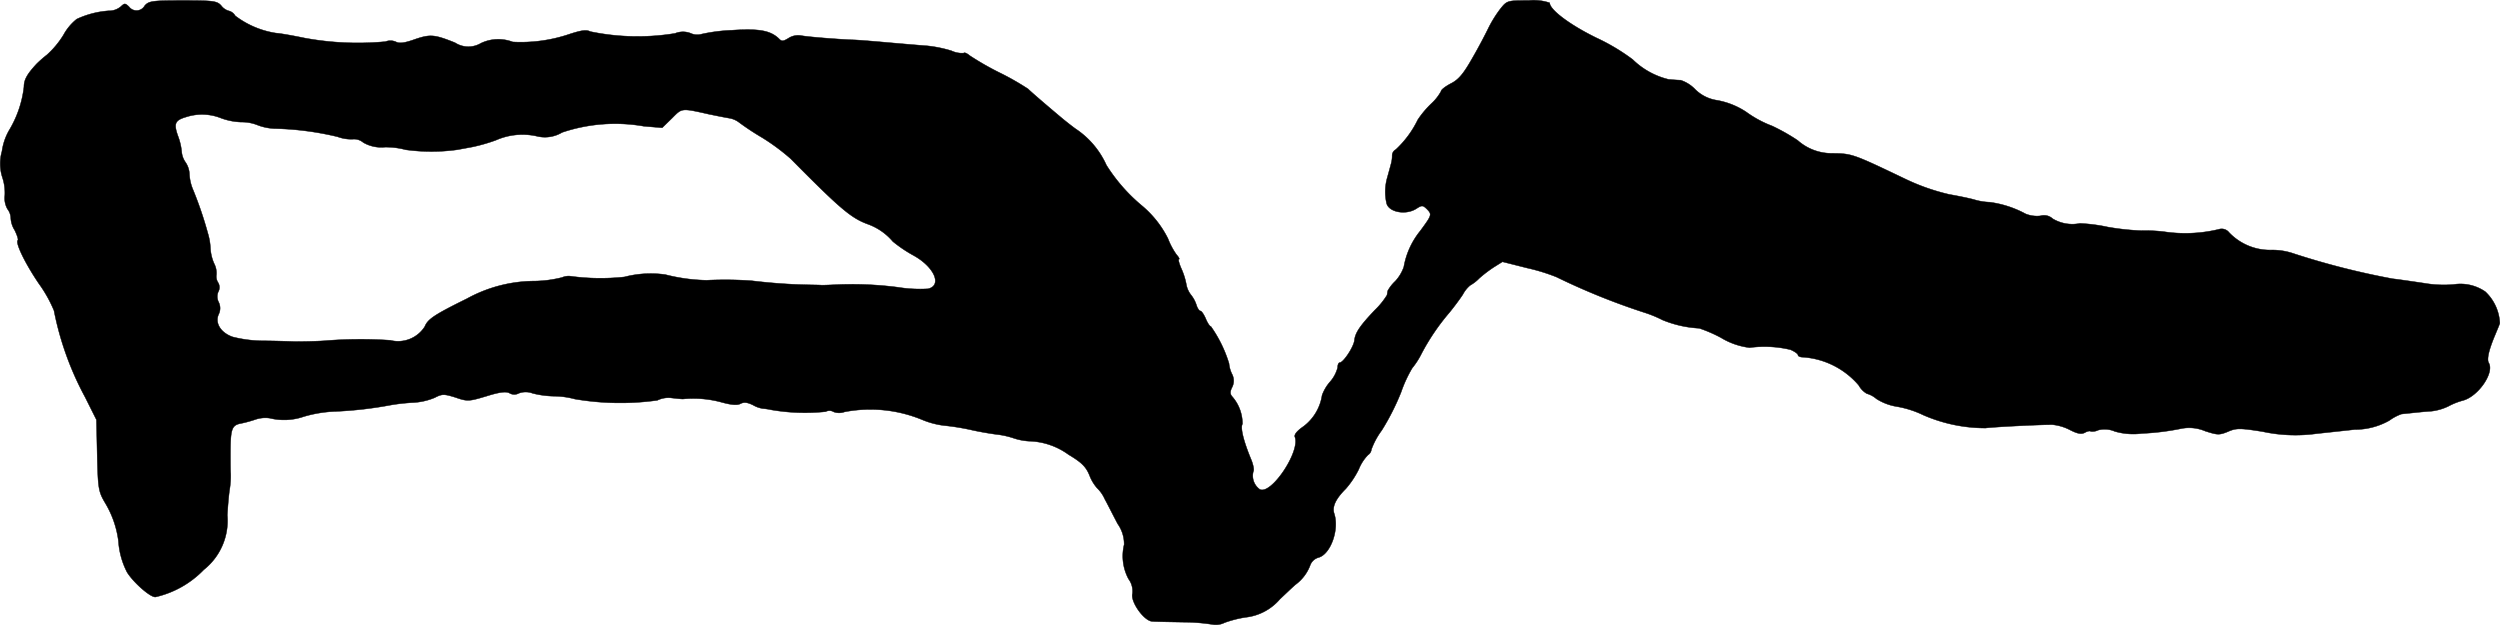 <?xml version="1.0" encoding="UTF-8"?>
<svg xmlns="http://www.w3.org/2000/svg"
     version="1.1"
     width="20.657mm"
     height="5.164mm"
     viewBox="0 0 58.555 14.637">
   <defs>
      <style type="text/css"><![CDATA[
      .a {
        stroke: #000;
        stroke-linecap: round;
        stroke-linejoin: round;
        stroke-width: 0.01px;
      }
    ]]></style>
   </defs>
   <path class="a"
         d="M3.39.132a.219.219,0,0,1-.369.024c-.091-.085-.103-.085-.194,0a.433.433,0,0,1-.285.097,2.12,2.12,0,0,0-.745.194,1.218,1.218,0,0,0-.309.369A2.106,2.106,0,0,1,1.1,1.283a2.911,2.911,0,0,0-.242.212c-.23.248-.297.376-.297.539A2.537,2.537,0,0,1,.21,3.058a1.359,1.359,0,0,0-.164.485,1.039,1.039,0,0,0,.012.618,1.153,1.153,0,0,1,.055.412.521.521,0,0,0,.061.321.37.37,0,0,1,.079.218.572.572,0,0,0,.091.279c.055.115.091.218.073.236-.061.061.17.539.491,1.012a3.107,3.107,0,0,1,.357.636,7.142,7.142,0,0,0,.727,2.023l.267.533.018.83c.018.787.03.854.188,1.121a2.304,2.304,0,0,1,.309.89,1.856,1.856,0,0,0,.2.727c.151.248.575.618.678.581a2.272,2.272,0,0,0,1.121-.636,1.466,1.466,0,0,0,.551-1.278c.012-.218.036-.491.055-.606a1.99,1.99,0,0,0,.024-.363c-.006-.085-.006-.273-.006-.424,0-.63.024-.715.254-.757A2.917,2.917,0,0,0,5.988,9.823.721.721,0,0,1,6.315,9.793a1.415,1.415,0,0,0,.8-.036,2.989,2.989,0,0,1,.745-.121,9.205,9.205,0,0,0,1.302-.151,4.562,4.562,0,0,1,.491-.055,1.511,1.511,0,0,0,.527-.115c.176-.091.218-.091.491-.006.279.097.315.091.721-.03.309-.097.46-.115.539-.073a.217.217,0,0,0,.218.006.454.454,0,0,1,.327,0,2.192,2.192,0,0,0,.503.067,1.95,1.95,0,0,1,.485.067,6.316,6.316,0,0,0,1.932.03.594.594,0,0,1,.339-.055c.103.012.218.024.26.024a2.521,2.521,0,0,1,.915.079c.224.061.363.073.436.03.085-.042.164-.03.297.036a.642.642,0,0,0,.224.079,1.452,1.452,0,0,1,.2.03,4.651,4.651,0,0,0,1.272.042.189.189,0,0,1,.188.006.366.366,0,0,0,.254,0,3.187,3.187,0,0,1,1.829.188,1.914,1.914,0,0,0,.515.133,5.516,5.516,0,0,1,.606.097c.151.036.424.085.606.109a1.927,1.927,0,0,1,.394.085,1.396,1.396,0,0,0,.363.073,1.644,1.644,0,0,1,.933.315c.303.182.406.279.491.485a.996.996,0,0,0,.176.297.823.823,0,0,1,.182.26c.067.121.2.388.303.581a.818.818,0,0,1,.151.485,1.134,1.134,0,0,0,.103.806.48.48,0,0,1,.091.345c-.048.188.273.642.466.648.073.006.406.012.745.018a4.515,4.515,0,0,1,.672.055.456.456,0,0,0,.273-.042,2.577,2.577,0,0,1,.497-.127,1.233,1.233,0,0,0,.8-.424c.103-.097.267-.254.363-.339a.995.995,0,0,0,.351-.466.292.292,0,0,1,.188-.17c.285-.073.497-.66.369-1.036-.048-.157.036-.339.273-.575a2.112,2.112,0,0,0,.303-.454,1.031,1.031,0,0,1,.218-.339.172.172,0,0,0,.079-.127,1.764,1.764,0,0,1,.242-.448,5.614,5.614,0,0,0,.454-.896,3.04,3.04,0,0,1,.26-.563,1.802,1.802,0,0,0,.218-.339,5.199,5.199,0,0,1,.654-.963c.109-.133.248-.321.315-.424a.703.703,0,0,1,.17-.212.931.931,0,0,0,.212-.164,2.978,2.978,0,0,1,.351-.267l.194-.121.575.145a4.493,4.493,0,0,1,.69.212,15.802,15.802,0,0,0,2.053.83,2.769,2.769,0,0,1,.43.176,2.612,2.612,0,0,0,.86.194,3.285,3.285,0,0,1,.515.224,1.671,1.671,0,0,0,.666.23,2.63,2.63,0,0,1,.957.048c.097.042.176.097.176.127,0,.024.048.048.109.048a1.883,1.883,0,0,1,1.314.66.507.507,0,0,0,.188.194.587.587,0,0,1,.224.121,1.254,1.254,0,0,0,.478.182,2.342,2.342,0,0,1,.624.2,3.641,3.641,0,0,0,1.454.303c.254-.03,1.266-.079,1.563-.079a1.145,1.145,0,0,1,.412.121c.176.091.267.109.351.067.061-.036.127-.048.139-.03a.317.317,0,0,0,.176-.03.594.594,0,0,1,.388.03,1.567,1.567,0,0,0,.636.048A5.867,5.867,0,0,0,51.1,10.036a.958.958,0,0,1,.551.061c.285.091.327.097.533.012.194-.085.279-.085.812,0a3.638,3.638,0,0,0,1.26.048c.17-.018.569-.061.896-.097a1.634,1.634,0,0,0,.812-.212,1.094,1.094,0,0,1,.285-.151c.406-.042.521-.055.703-.067a1.233,1.233,0,0,0,.394-.115,1.588,1.588,0,0,1,.333-.133c.363-.091.751-.654.612-.884-.048-.079,0-.297.145-.642.042-.103.097-.23.115-.285a1.082,1.082,0,0,0-.339-.739,1.024,1.024,0,0,0-.739-.17,2.679,2.679,0,0,1-.697-.03c-.285-.042-.618-.091-.733-.103A18.158,18.158,0,0,1,53.729,5.941a1.524,1.524,0,0,0-.539-.085,1.325,1.325,0,0,1-.981-.412.22.22,0,0,0-.242-.073,3.362,3.362,0,0,1-1.284.055,3.663,3.663,0,0,0-.527-.024,5.964,5.964,0,0,1-.787-.085,3.919,3.919,0,0,0-.654-.085.899.899,0,0,1-.636-.109.299.299,0,0,0-.291-.067.716.716,0,0,1-.345-.048,2.433,2.433,0,0,0-.842-.273,1.411,1.411,0,0,1-.345-.055c-.097-.03-.363-.085-.6-.127A4.942,4.942,0,0,1,44.625,4.191C43.371,3.591,43.377,3.597,42.893,3.591a1.2,1.2,0,0,1-.787-.303,4.616,4.616,0,0,0-.6-.339A2.564,2.564,0,0,1,40.9,2.622a1.809,1.809,0,0,0-.715-.279.916.916,0,0,1-.478-.248.824.824,0,0,0-.345-.218c-.073,0-.194-.012-.279-.018a1.807,1.807,0,0,1-.842-.466,4.782,4.782,0,0,0-.854-.509c-.63-.309-1.09-.66-1.09-.818a1.182,1.182,0,0,0-.497-.055c-.497,0-.503,0-.666.206a2.806,2.806,0,0,0-.273.442c-.061.127-.224.442-.376.703-.206.363-.321.503-.503.594-.127.067-.23.145-.23.182a1.128,1.128,0,0,1-.224.285,2.224,2.224,0,0,0-.321.382,2.344,2.344,0,0,1-.515.697.161.161,0,0,0-.085.133.68.68,0,0,1-.024.194c-.012.048-.054.2-.091.333a1.205,1.205,0,0,0-.018.588c.042.218.448.297.697.139.133-.085.151-.085.242,0,.133.133.127.145-.145.515a1.847,1.847,0,0,0-.388.848.95.95,0,0,1-.2.333.929.929,0,0,0-.176.224c-.006.03-.012.073-.018.103a1.807,1.807,0,0,1-.285.351c-.351.369-.46.533-.478.709-.018.157-.26.521-.345.521-.024,0-.048.048-.048.115a.808.808,0,0,1-.182.339.996.996,0,0,0-.182.309,1.126,1.126,0,0,1-.43.727c-.157.109-.23.194-.206.254.127.339-.557,1.363-.824,1.224a.393.393,0,0,1-.151-.418c.024-.03,0-.151-.042-.26-.182-.436-.267-.763-.212-.854a.968.968,0,0,0-.236-.636c-.055-.061-.061-.115-.006-.224a.334.334,0,0,0,0-.303.716.716,0,0,1-.073-.254,3.039,3.039,0,0,0-.424-.866c-.024,0-.079-.079-.121-.182-.042-.097-.097-.182-.127-.182-.024,0-.067-.061-.091-.139a.747.747,0,0,0-.127-.236.554.554,0,0,1-.109-.242,1.639,1.639,0,0,0-.115-.369c-.055-.121-.079-.224-.061-.224.024,0,0-.048-.055-.109a1.694,1.694,0,0,1-.2-.376,2.404,2.404,0,0,0-.594-.757,4.03,4.03,0,0,1-.848-.963,2.006,2.006,0,0,0-.727-.854c-.091-.067-.23-.176-.309-.242-.369-.309-.721-.612-.8-.69a6.264,6.264,0,0,0-.672-.382,6.708,6.708,0,0,1-.697-.4c-.055-.048-.121-.079-.139-.055a.591.591,0,0,1-.285-.055,3.019,3.019,0,0,0-.557-.115c-.164-.012-.588-.048-.939-.079S20.058.932,19.943.932C19.562.914,18.95.865,18.774.835a.418.418,0,0,0-.309.061c-.121.073-.157.079-.224.006C18.041.714,17.781.665,17.139.708a3.988,3.988,0,0,0-.709.091.366.366,0,0,1-.248-.018.487.487,0,0,0-.369,0,5.431,5.431,0,0,1-1.987-.042c-.091-.048-.206-.03-.472.055a3.555,3.555,0,0,1-1.345.188.946.946,0,0,0-.745.03.575.575,0,0,1-.606-.012C10.173.805,10.076.799,9.719.92c-.236.085-.363.103-.442.061A.317.317,0,0,0,9.029.974,6.877,6.877,0,0,1,7.133.89C6.866.835,6.569.781,6.466.775a2.1,2.1,0,0,1-.957-.406A.239.239,0,0,0,5.358.254.338.338,0,0,1,5.182.132C5.085.023,5.001.011,4.286.011S3.486.023,3.39.132Zm13.253,2.55c.17.036.363.073.436.085a.519.519,0,0,1,.212.085,5.993,5.993,0,0,0,.557.369,4.96,4.96,0,0,1,.672.497c1.169,1.181,1.417,1.393,1.823,1.538a1.379,1.379,0,0,1,.569.4,3.182,3.182,0,0,0,.485.327c.485.267.678.703.339.781a3.223,3.223,0,0,1-.703-.036,8.378,8.378,0,0,0-1.454-.061c-.115.006-.267.012-.333.012-.067-.006-.254-.006-.424-.012-.303-.006-.757-.036-1.211-.091a8.595,8.595,0,0,0-1.06-.012,4.25,4.25,0,0,1-.969-.133,2.46,2.46,0,0,0-.957.055,5.171,5.171,0,0,1-1.266-.018.387.387,0,0,0-.194.03,2.812,2.812,0,0,1-.642.085,3.315,3.315,0,0,0-1.587.412c-.763.376-.915.478-.987.654a.741.741,0,0,1-.806.321A10.353,10.353,0,0,0,7.587,7.982c-.182.012-.485.018-.666.018-.182-.006-.539-.018-.787-.018a3.02,3.02,0,0,1-.684-.091c-.279-.097-.424-.327-.327-.533a.321.321,0,0,0,0-.279.286.286,0,0,1-.012-.242.214.214,0,0,0-.006-.224.266.266,0,0,1-.036-.176.485.485,0,0,0-.055-.267,1.036,1.036,0,0,1-.085-.357,1.423,1.423,0,0,0-.061-.351A8.79,8.79,0,0,0,4.522,4.445a1.082,1.082,0,0,1-.085-.363A.526.526,0,0,0,4.347,3.803a.499.499,0,0,1-.091-.242,1.401,1.401,0,0,0-.085-.369c-.109-.303-.073-.376.194-.454a1.206,1.206,0,0,1,.818.03,1.518,1.518,0,0,0,.466.091.993.993,0,0,1,.376.067,1.24,1.24,0,0,0,.406.085A6.97,6.97,0,0,1,7.908,3.203a.914.914,0,0,0,.376.055.333.333,0,0,1,.224.079.841.841,0,0,0,.509.109,1.808,1.808,0,0,1,.485.061,4.438,4.438,0,0,0,1.205,0c.067-.012.23-.042.363-.067a4.044,4.044,0,0,0,.545-.157,1.542,1.542,0,0,1,.945-.097.784.784,0,0,0,.606-.085,3.895,3.895,0,0,1,1.914-.145l.43.036.23-.224c.242-.242.206-.242.902-.085Z"/>
</svg>
